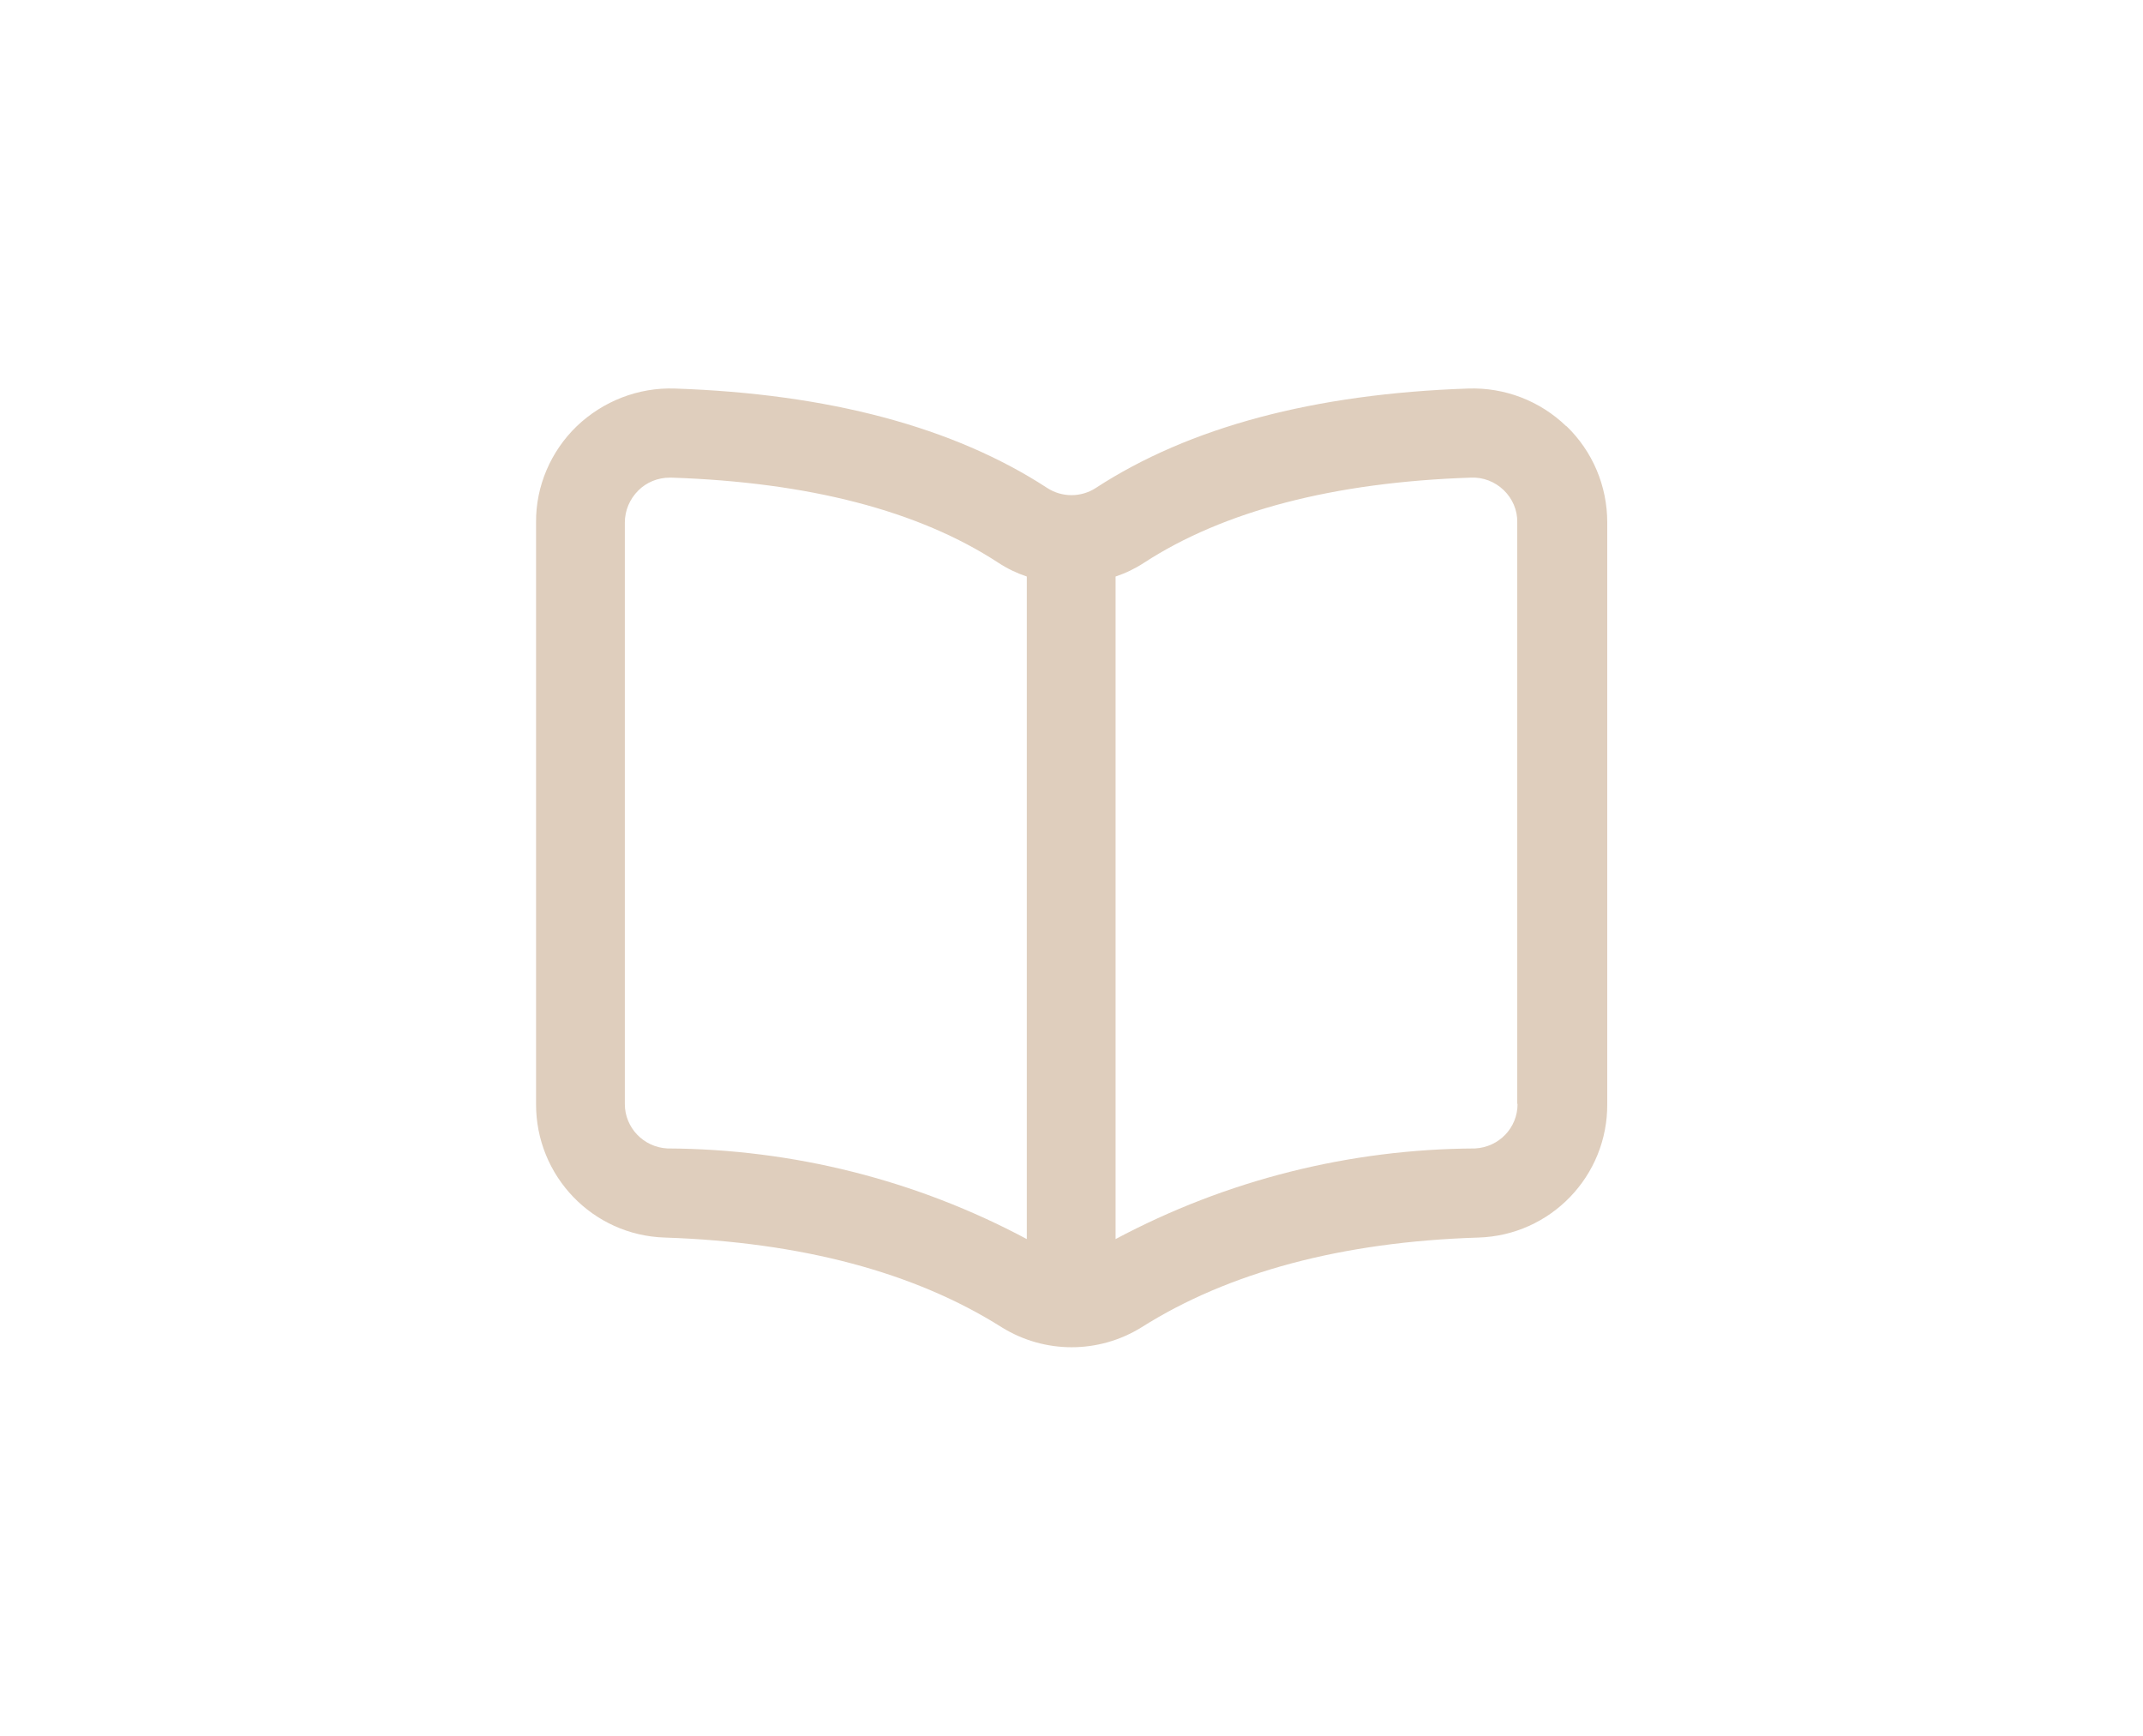 <?xml version="1.0" encoding="UTF-8"?><svg id="Layer_2" xmlns="http://www.w3.org/2000/svg" viewBox="0 0 70 56.7"><defs><style>.cls-1{fill:#dfcebd;}</style></defs><path class="cls-1" d="m51.16,13.92c-.86-.83-2.01-1.27-3.2-1.23-5.03.17-9.12,1.26-12.17,3.25-.48.31-1.1.31-1.58,0-3.05-1.99-7.14-3.08-12.17-3.25-1.19-.04-2.34.41-3.2,1.23-.85.82-1.34,1.96-1.33,3.14v18.99c-.01,2.36,1.85,4.3,4.21,4.37,4.45.15,8.15,1.13,11,2.93,1.4.87,3.17.87,4.57,0,2.85-1.8,6.55-2.79,11-2.93,2.36-.07,4.23-2.01,4.21-4.37v-18.99c0-1.19-.48-2.32-1.33-3.14h0Zm-29.36,23.59c-.78-.04-1.39-.68-1.39-1.45v-18.99c0-.4.16-.77.44-1.05.27-.27.64-.42,1.03-.42h.05c4.49.15,8.08,1.08,10.68,2.78.29.19.6.34.93.45v21.64c-3.61-1.93-7.64-2.94-11.73-2.96h0Zm27.77-1.45c0,.78-.61,1.41-1.39,1.45-4.1.02-8.12,1.03-11.74,2.96v-21.64c.33-.11.64-.26.93-.45,2.6-1.69,6.19-2.63,10.67-2.78.4-.02.79.13,1.08.41.28.27.45.65.44,1.05v18.99Z"/></svg>